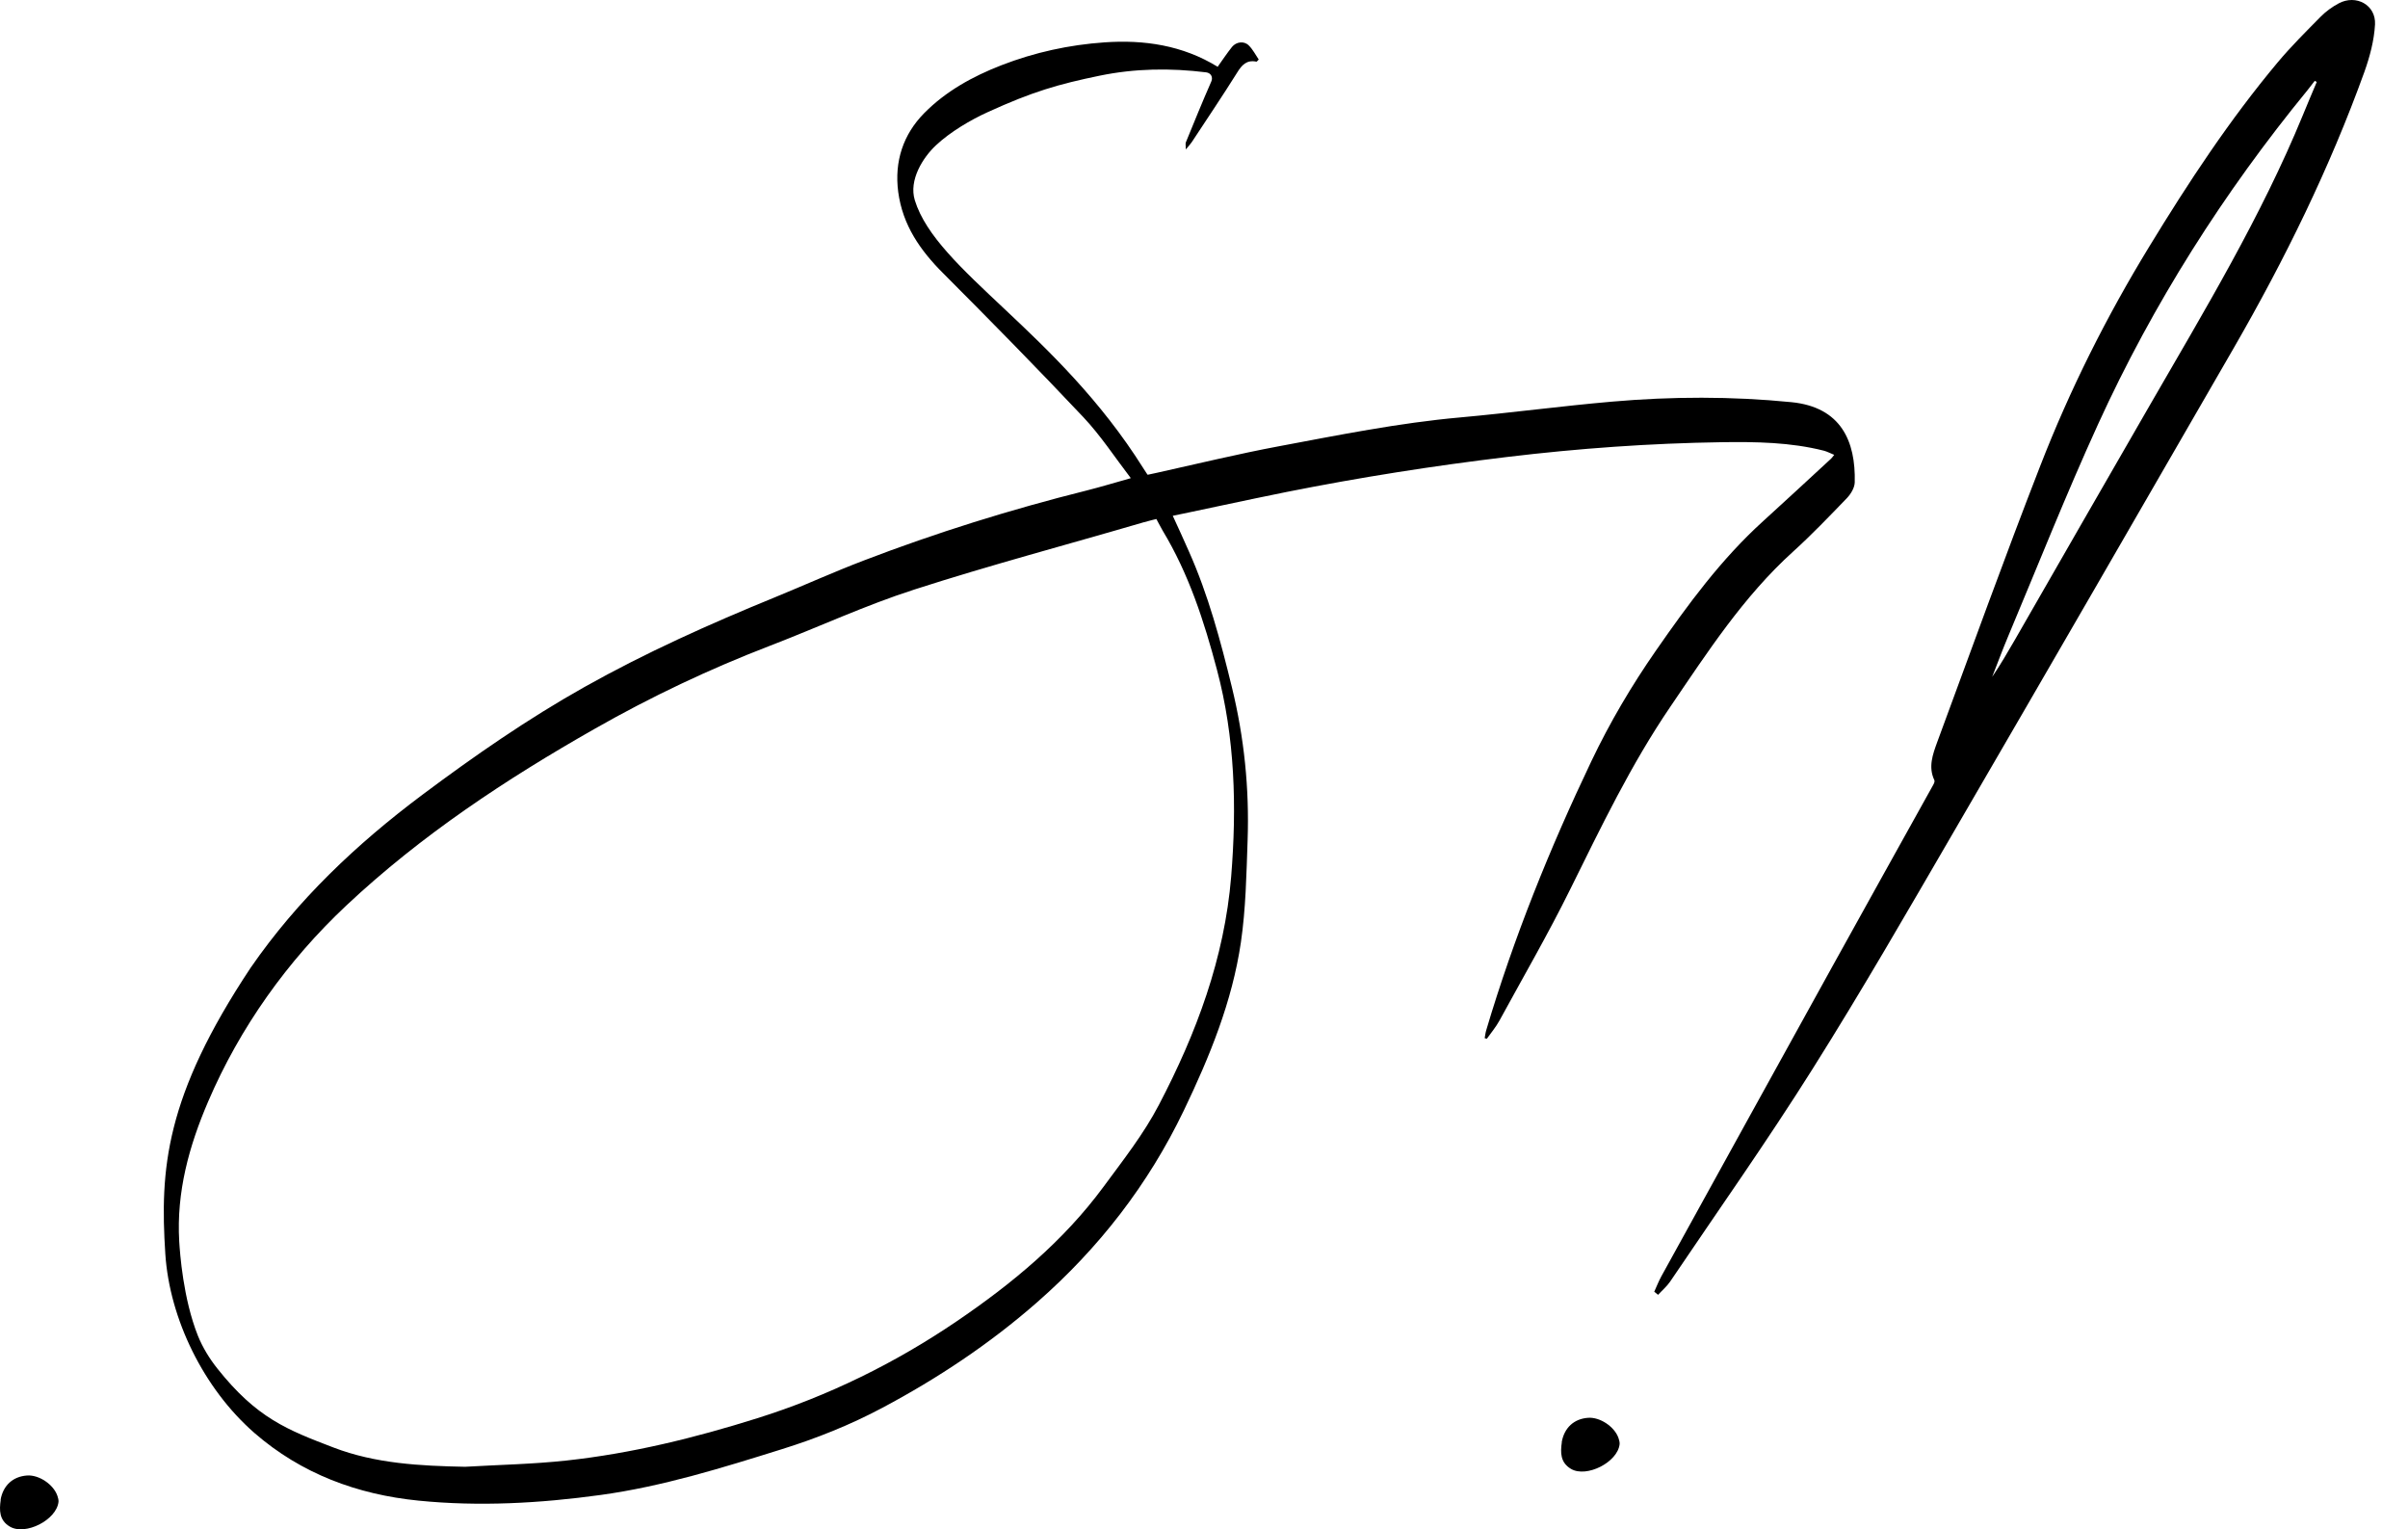 <?xml version="1.0" encoding="UTF-8"?> <svg xmlns="http://www.w3.org/2000/svg" width="63" height="40" viewBox="0 0 63 40" fill="none"> <path d="M29.582 12.502C29.165 11.958 28.798 11.394 28.343 10.911C27.141 9.636 25.911 8.385 24.674 7.146C24.073 6.545 23.616 5.888 23.5 5.021C23.395 4.219 23.632 3.514 24.181 2.958C24.744 2.388 25.444 2 26.198 1.707C27.068 1.369 27.974 1.172 28.897 1.108C29.927 1.036 30.937 1.181 31.857 1.747C31.984 1.569 32.101 1.393 32.232 1.228C32.343 1.092 32.547 1.064 32.671 1.188C32.779 1.294 32.85 1.437 32.932 1.557C32.892 1.597 32.88 1.615 32.873 1.613C32.615 1.559 32.488 1.702 32.364 1.904C31.981 2.515 31.578 3.113 31.181 3.716C31.146 3.768 31.103 3.813 31.024 3.909C31.024 3.803 31.012 3.759 31.024 3.726C31.242 3.195 31.458 2.66 31.69 2.134C31.742 2.017 31.681 1.907 31.554 1.892C30.622 1.777 29.697 1.789 28.773 1.979C27.69 2.202 27.017 2.397 25.848 2.93C25.388 3.139 24.86 3.451 24.489 3.799C24.151 4.113 23.77 4.709 23.935 5.24C24.507 7.085 27.669 8.679 29.909 12.242C30.003 12.392 30.026 12.418 30.026 12.418C30.026 12.418 30.204 12.38 30.268 12.366C31.287 12.139 32.434 11.864 33.441 11.676C35.021 11.38 36.601 11.061 38.206 10.918C39.533 10.798 40.852 10.62 42.178 10.505C43.739 10.369 45.305 10.364 46.868 10.519C48.168 10.648 48.553 11.542 48.525 12.62C48.52 12.761 48.422 12.922 48.319 13.03C47.858 13.507 47.401 13.986 46.91 14.43C45.612 15.605 44.673 17.056 43.699 18.488C42.671 19.997 41.887 21.633 41.079 23.265C40.504 24.429 39.852 25.553 39.23 26.694C39.138 26.863 39.011 27.013 38.899 27.171C38.88 27.166 38.861 27.159 38.843 27.154C38.856 27.084 38.864 27.011 38.885 26.943C39.605 24.52 40.549 22.185 41.638 19.903C42.117 18.899 42.685 17.936 43.321 17.021C44.164 15.807 45.032 14.624 46.131 13.629C46.727 13.089 47.316 12.54 47.908 11.995C47.929 11.976 47.945 11.951 47.988 11.897C47.887 11.857 47.807 11.812 47.72 11.789C46.842 11.566 45.943 11.554 45.051 11.566C43.171 11.594 41.298 11.728 39.427 11.953C37.49 12.185 35.57 12.488 33.66 12.868C32.796 13.04 30.831 13.465 30.683 13.491C30.829 13.81 30.97 14.113 31.103 14.418C31.613 15.561 31.934 16.763 32.23 17.976C32.552 19.293 32.688 20.626 32.641 21.976C32.61 22.868 32.594 23.769 32.465 24.65C32.237 26.199 31.648 27.638 30.972 29.046C30.04 30.987 28.747 32.649 27.134 34.062C25.899 35.145 24.536 36.05 23.09 36.82C22.247 37.269 21.36 37.623 20.449 37.907C18.895 38.393 17.336 38.879 15.717 39.102C14.132 39.32 12.536 39.41 10.945 39.25C9.349 39.09 7.884 38.548 6.656 37.48C5.33 36.323 4.436 34.499 4.325 32.795C4.182 30.584 4.316 28.685 6.558 25.312C7.785 23.535 9.327 22.077 11.05 20.788C12.412 19.77 13.808 18.802 15.292 17.969C16.893 17.07 18.566 16.321 20.264 15.627C21.043 15.307 21.81 14.962 22.594 14.662C24.498 13.932 26.444 13.326 28.423 12.831C28.794 12.737 29.16 12.627 29.578 12.509L29.582 12.502ZM12.168 38.365C13.053 38.313 13.942 38.297 14.825 38.201C16.527 38.015 18.179 37.609 19.813 37.095C21.679 36.508 23.411 35.658 25.026 34.562C26.477 33.577 27.82 32.466 28.869 31.044C29.381 30.349 29.923 29.661 30.319 28.901C31.301 27.027 32.035 25.065 32.211 22.927C32.359 21.101 32.312 19.295 31.838 17.514C31.502 16.246 31.101 15.009 30.418 13.878C30.343 13.746 30.254 13.575 30.254 13.575C30.254 13.575 30.031 13.629 29.911 13.664C27.913 14.249 25.899 14.782 23.921 15.42C22.637 15.833 21.404 16.406 20.141 16.892C18.559 17.5 17.031 18.225 15.562 19.061C13.24 20.38 11.018 21.847 9.062 23.683C7.522 25.128 6.278 26.872 5.445 28.814C4.945 29.978 4.614 31.18 4.689 32.468C4.708 32.776 4.79 33.964 5.177 34.936C5.302 35.245 5.478 35.532 5.684 35.792C6.72 37.097 7.518 37.398 8.722 37.86C9.825 38.283 10.996 38.342 12.168 38.365Z" fill="black"></path> <path d="M43.279 33.788C43.34 33.654 43.394 33.515 43.464 33.386C44.96 30.673 46.455 27.962 47.955 25.251C48.826 23.675 49.703 22.105 50.577 20.532C50.598 20.495 50.624 20.439 50.609 20.408C50.443 20.061 50.567 19.73 50.682 19.413C51.572 17.005 52.443 14.587 53.375 12.195C54.152 10.195 55.112 8.28 56.231 6.449C57.252 4.775 58.33 3.137 59.59 1.632C59.94 1.214 60.33 0.827 60.715 0.437C60.851 0.299 61.017 0.179 61.189 0.087C61.642 -0.154 62.165 0.13 62.137 0.641C62.114 1.059 62.001 1.482 61.86 1.878C60.952 4.395 59.778 6.784 58.443 9.099C56.013 13.307 53.584 17.516 51.14 21.715C49.922 23.809 48.713 25.91 47.422 27.959C46.234 29.847 44.943 31.673 43.694 33.523C43.608 33.649 43.485 33.752 43.38 33.867C43.347 33.842 43.314 33.816 43.284 33.79L43.279 33.788ZM60.611 2.144C60.595 2.134 60.576 2.125 60.56 2.115C60.496 2.195 60.435 2.277 60.372 2.357C58.177 5.036 56.332 7.942 54.893 11.092C54.058 12.92 53.316 14.793 52.537 16.648C52.391 16.995 52.26 17.352 52.121 17.704C52.337 17.389 52.525 17.061 52.715 16.735C53.891 14.69 55.065 12.641 56.245 10.599C57.675 8.122 59.156 5.672 60.248 3.015C60.367 2.723 60.489 2.437 60.611 2.148V2.144Z" fill="black"></path> <path d="M40.859 37.721C40.925 37.345 41.179 37.11 41.549 37.084C41.859 37.061 42.242 37.315 42.345 37.615C42.361 37.665 42.378 37.721 42.374 37.771C42.325 38.246 41.509 38.659 41.103 38.421C40.822 38.256 40.822 37.995 40.862 37.721H40.859Z" fill="black"></path> <path d="M0.015 39.23C0.081 38.854 0.336 38.62 0.706 38.593C1.016 38.57 1.399 38.824 1.502 39.125C1.518 39.174 1.535 39.23 1.531 39.28C1.482 39.756 0.666 40.169 0.26 39.931C-0.021 39.766 -0.021 39.505 0.019 39.23H0.015Z" fill="black"></path> </svg> 